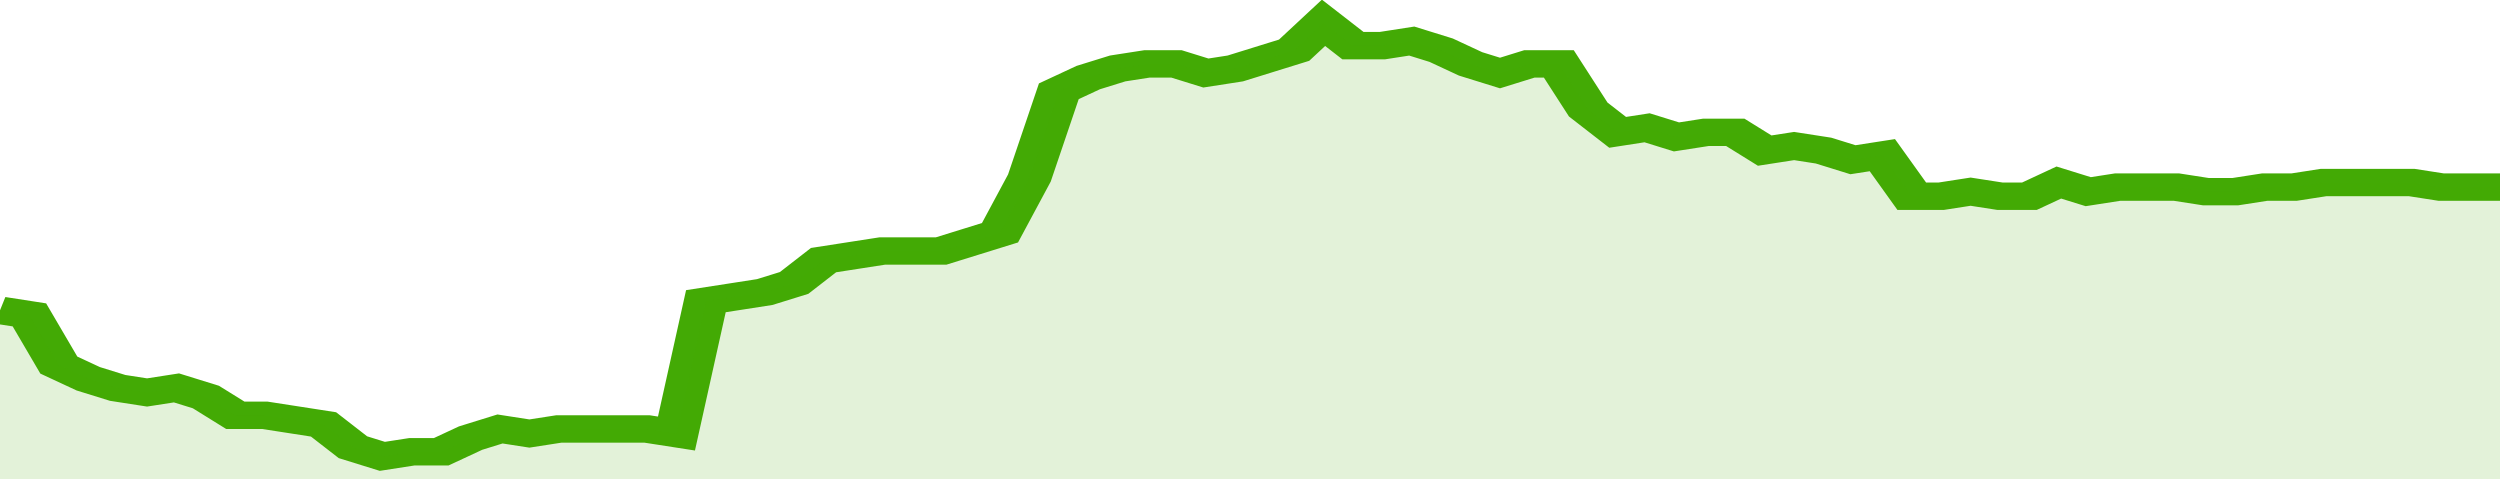 <svg xmlns="http://www.w3.org/2000/svg" viewBox="0 0 340 105" width="120" height="23" preserveAspectRatio="none">
				 <polyline fill="none" stroke="#43AA05" stroke-width="6" points="0, 68 4, 69 8, 80 12, 83 16, 85 20, 86 24, 85 28, 87 32, 91 36, 91 40, 92 44, 93 48, 98 52, 100 56, 99 60, 99 64, 96 68, 94 72, 95 76, 94 80, 94 84, 94 88, 94 92, 95 96, 66 100, 65 104, 64 108, 62 112, 57 116, 56 120, 55 124, 55 128, 55 132, 53 136, 51 140, 39 144, 20 148, 17 152, 15 156, 14 160, 14 164, 16 168, 15 172, 13 176, 11 180, 5 184, 10 188, 10 192, 9 196, 11 200, 14 204, 16 208, 14 212, 14 216, 24 220, 29 224, 28 228, 30 232, 29 236, 29 240, 33 244, 32 248, 33 252, 35 256, 34 260, 43 264, 43 268, 42 272, 43 276, 43 280, 40 284, 42 288, 41 292, 41 296, 41 300, 42 304, 42 308, 41 312, 41 316, 40 320, 40 324, 40 328, 40 332, 41 336, 41 340, 41 340, 41 "> </polyline>
				 <polygon fill="#43AA05" opacity="0.15" points="0, 105 0, 68 4, 69 8, 80 12, 83 16, 85 20, 86 24, 85 28, 87 32, 91 36, 91 40, 92 44, 93 48, 98 52, 100 56, 99 60, 99 64, 96 68, 94 72, 95 76, 94 80, 94 84, 94 88, 94 92, 95 96, 66 100, 65 104, 64 108, 62 112, 57 116, 56 120, 55 124, 55 128, 55 132, 53 136, 51 140, 39 144, 20 148, 17 152, 15 156, 14 160, 14 164, 16 168, 15 172, 13 176, 11 180, 5 184, 10 188, 10 192, 9 196, 11 200, 14 204, 16 208, 14 212, 14 216, 24 220, 29 224, 28 228, 30 232, 29 236, 29 240, 33 244, 32 248, 33 252, 35 256, 34 260, 43 264, 43 268, 42 272, 43 276, 43 280, 40 284, 42 288, 41 292, 41 296, 41 300, 42 304, 42 308, 41 312, 41 316, 40 320, 40 324, 40 328, 40 332, 41 336, 41 340, 41 340, 105 "></polygon>
			</svg>